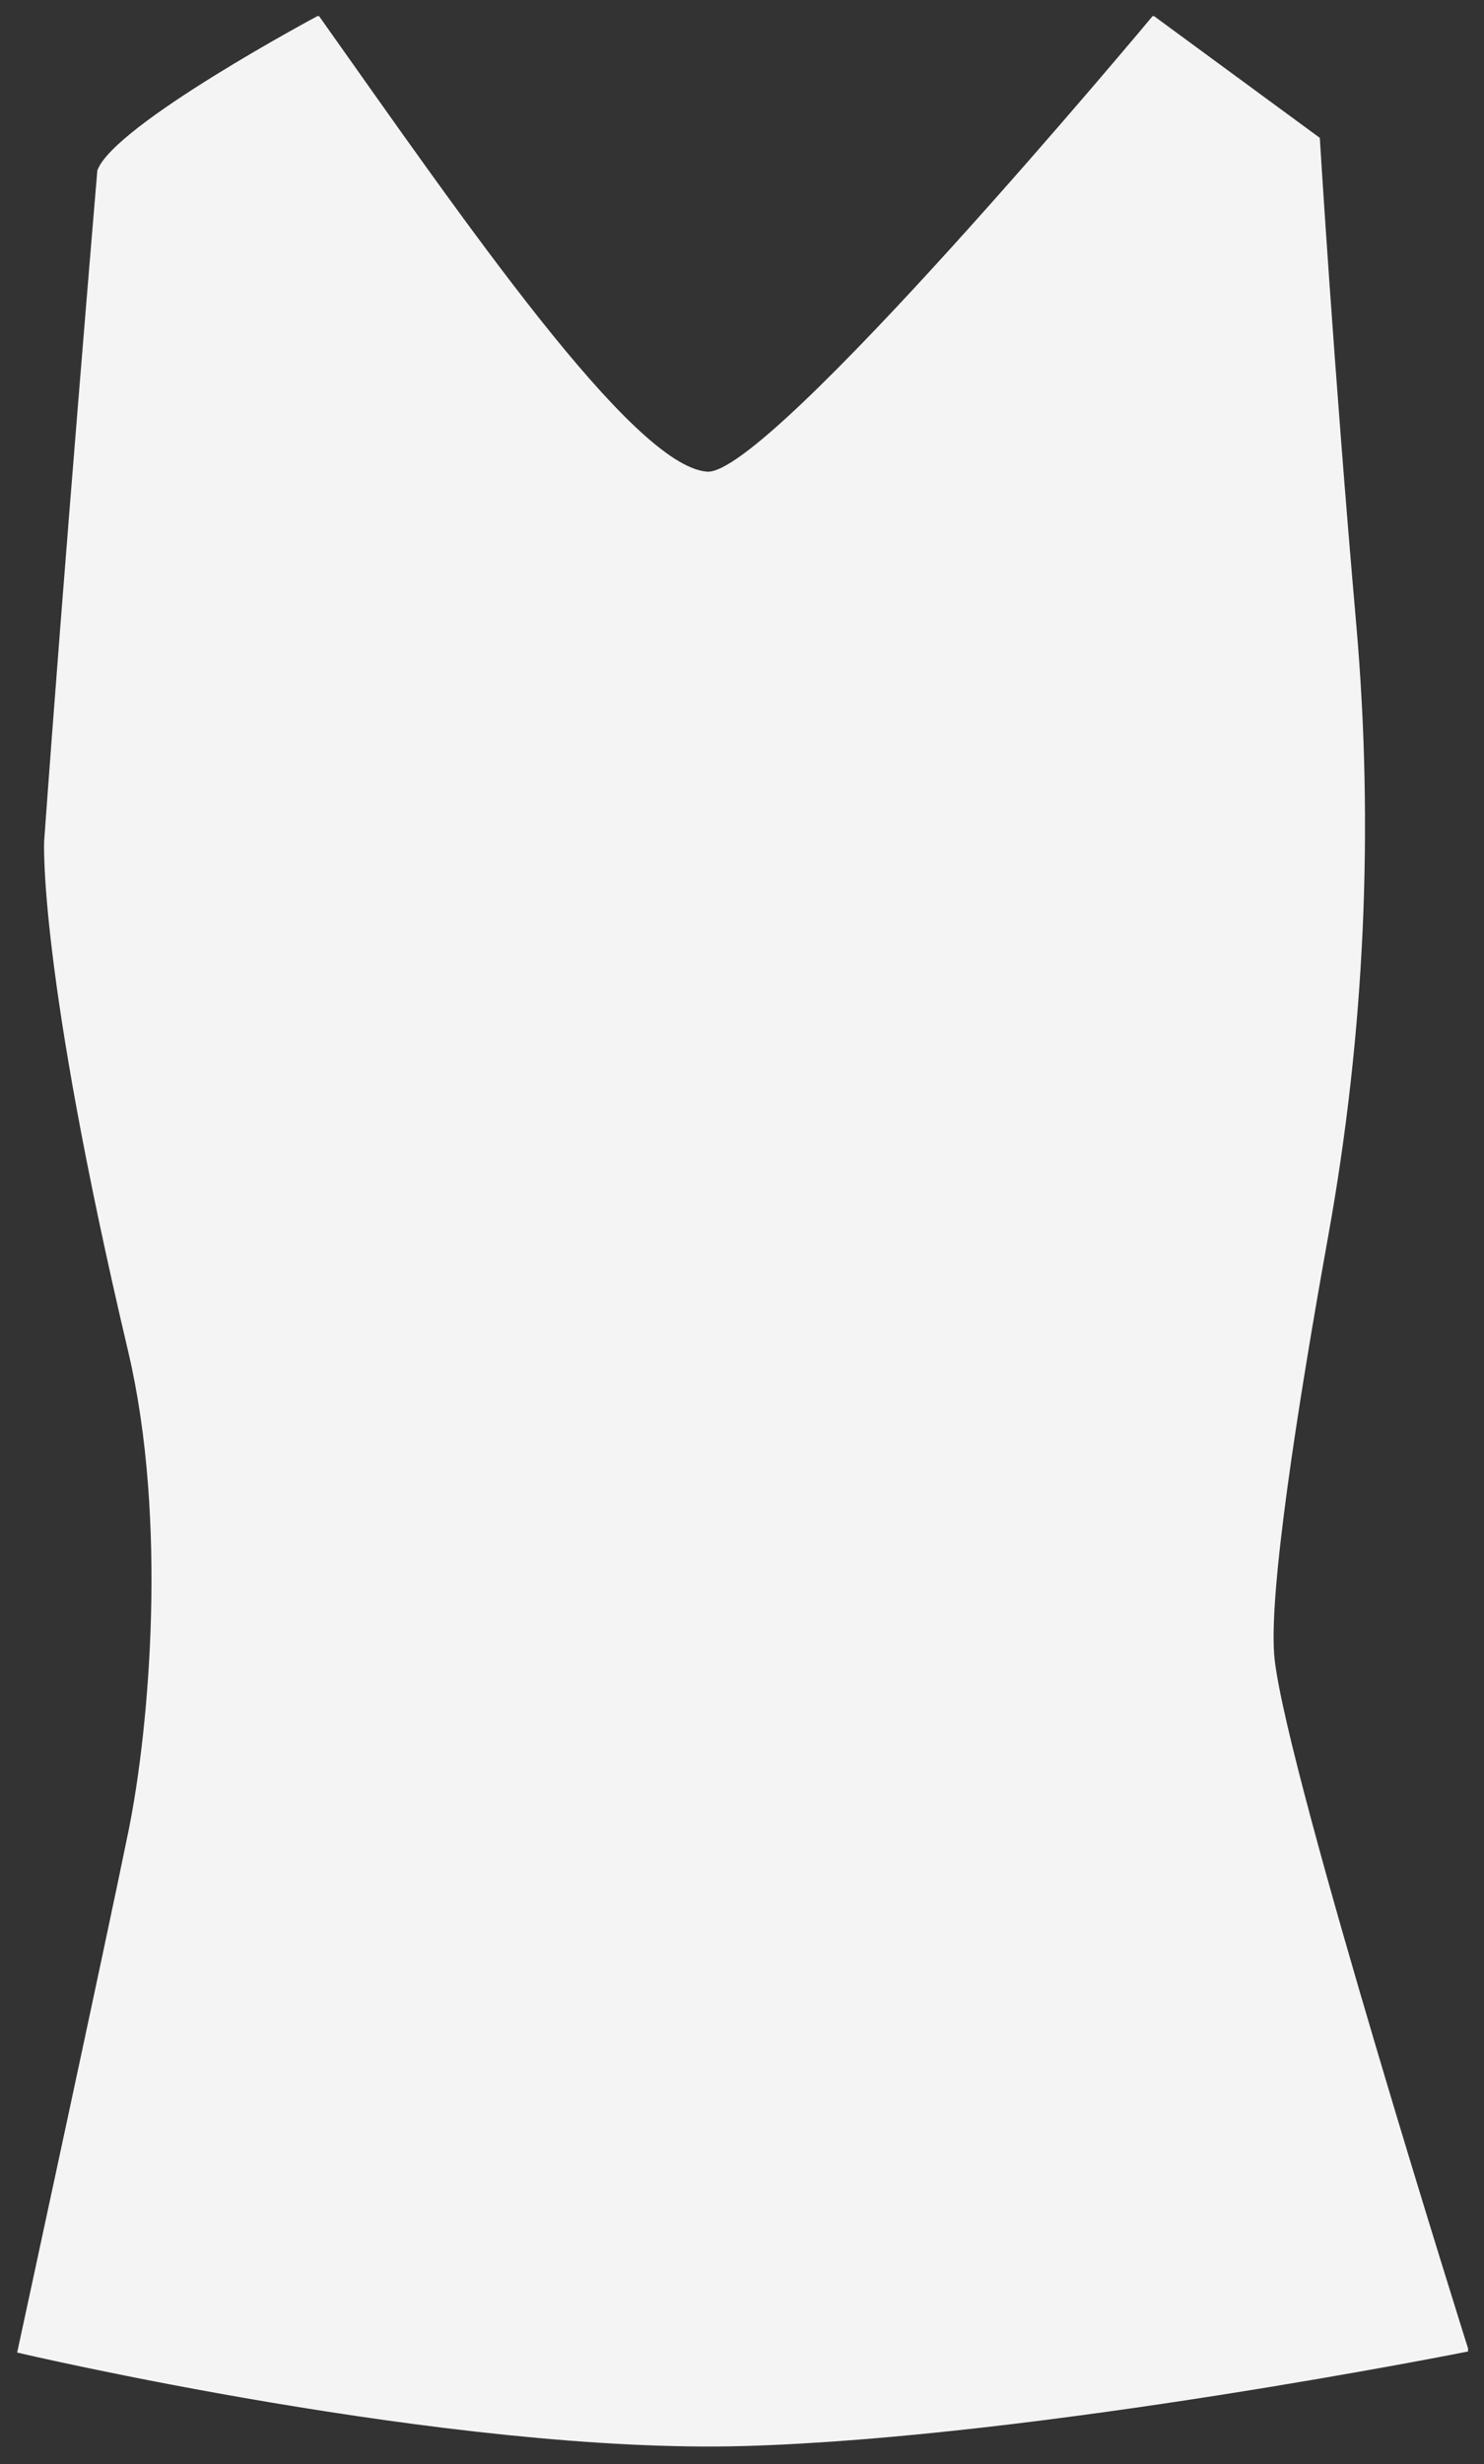 <svg width="50" height="83" viewBox="0 0 50 83" fill="none" xmlns="http://www.w3.org/2000/svg">
<rect x="0" y="0" width="50" height="83" fill="#333333" stroke="none"/>
<g clip-path="url(#clip0_248_5319)">
<path d="M10.735 0.521C10.735 0.521 3.819 4.21 3.279 5.745C3.279 5.745 2.149 19.129 1.488 28.334C1.488 28.334 1.268 32.598 4.331 45.577C5.639 51.185 5.042 58.165 4.331 61.669C3.62 65.173 0.578 79.246 0.578 79.246C0.578 79.246 15.184 82.679 25.078 82.395C34.972 82.111 49.493 79.204 49.493 79.204C49.493 79.204 43.416 59.942 42.947 55.912C42.705 53.833 43.719 47.373 44.757 41.605C45.979 34.817 46.297 27.893 45.695 21.022C44.932 12.331 44.468 4.644 44.468 4.644L38.853 0.521C38.853 0.521 25.874 16.094 23.813 15.888C21.297 15.668 15.703 7.537 10.735 0.521Z" fill="#F4F4F4"/>
</g>
<defs>
<clipPath id="clip0_248_5319">
<rect width="48.915" height="81.888" fill="white" transform="translate(0.547 0.542)"/>
</clipPath>
</defs>
</svg>
